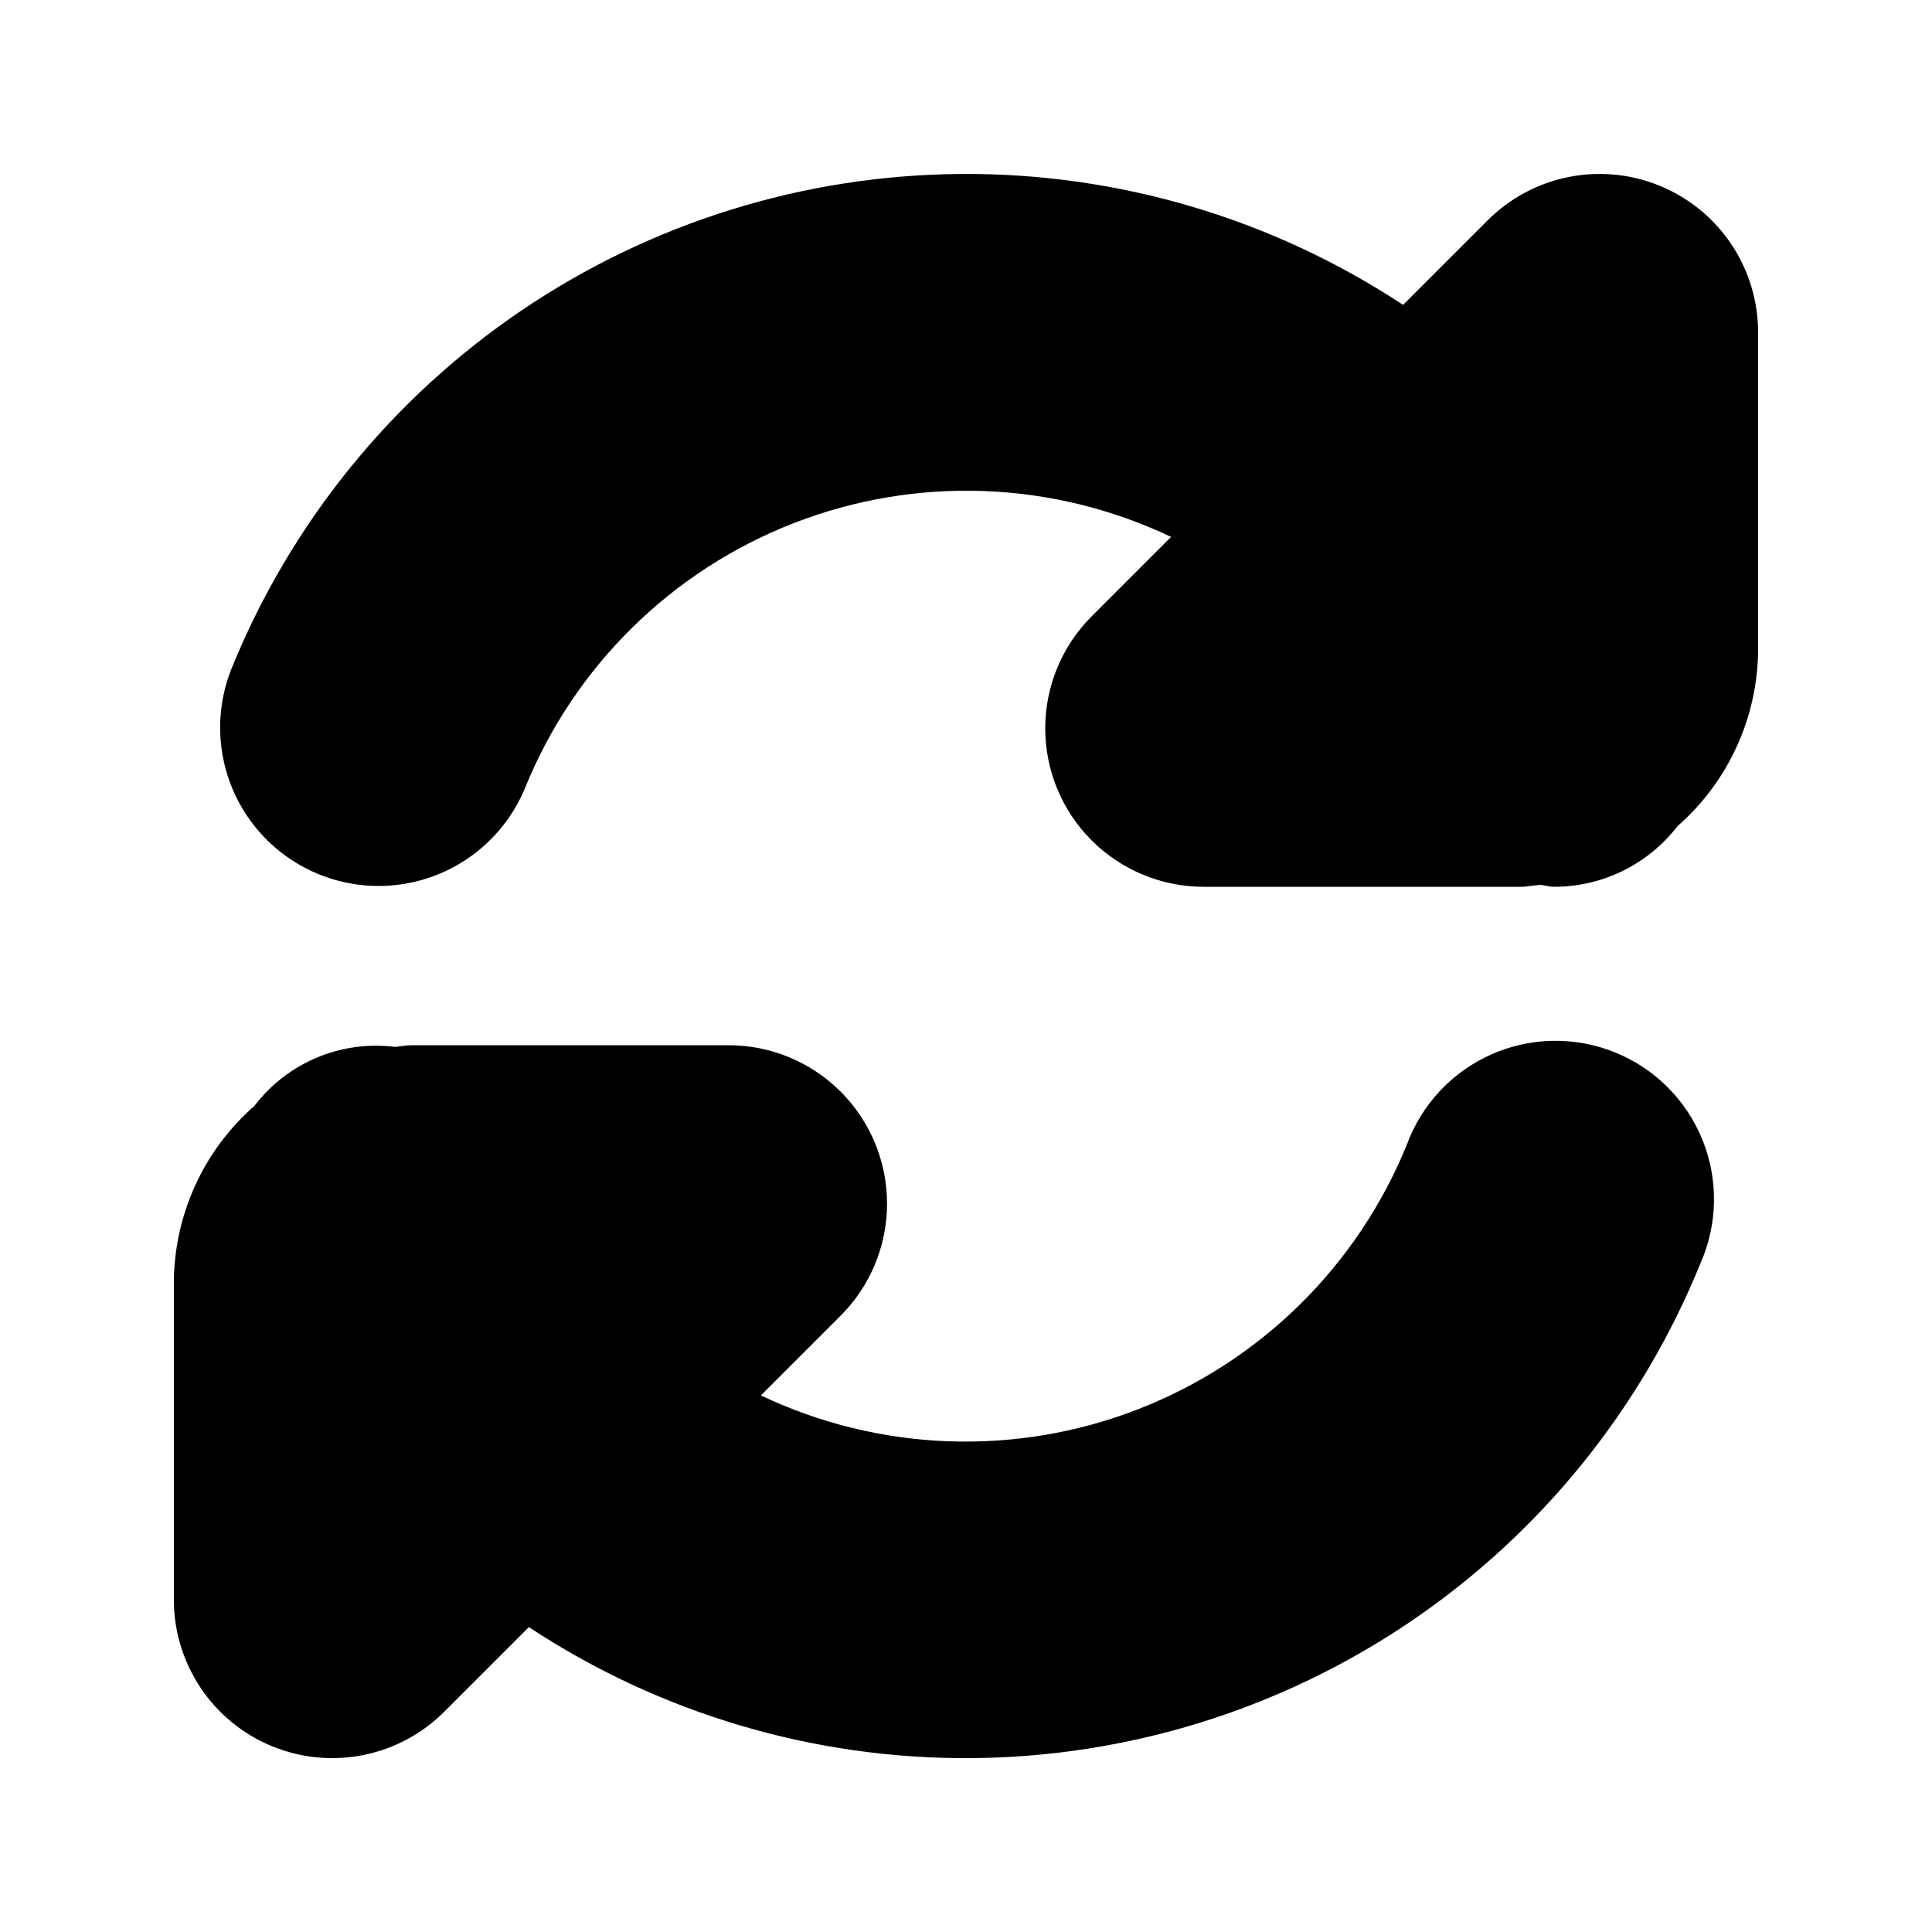<?xml version="1.0" encoding="UTF-8"?>
<!-- Uploaded to: ICON Repo, www.iconrepo.com, Generator: ICON Repo Mixer Tools -->
<svg fill="#000000" width="800px" height="800px" version="1.1" viewBox="144 144 512 512" xmlns="http://www.w3.org/2000/svg">
 <g>
  <path d="m216 606.73c7.672 3.176 16.109 4.004 24.25 2.383 8.145-1.621 15.621-5.621 21.492-11.492l22.418-22.418c34.73 22.902 75.473 34.988 117.07 34.719 41.602-0.266 82.184-12.871 116.62-36.219 34.43-23.348 61.16-56.391 76.801-94.938 4.59-10.395 4.769-22.203 0.504-32.734-4.269-10.531-12.625-18.879-23.156-23.141-10.535-4.266-22.344-4.074-32.734 0.52s-18.477 13.207-22.406 23.867c-13.082 32.207-38.859 57.598-71.262 70.188-32.398 12.59-68.559 11.262-99.953-3.664l20.992-20.992c7.938-7.859 12.414-18.555 12.441-29.719 0.027-11.168-4.391-21.887-12.285-29.785-7.894-7.902-18.609-12.332-29.773-12.309h-83.969c-1.492 0-2.898 0.336-4.387 0.441v-0.004c-14.312-1.785-28.496 4.172-37.242 15.641-13.516 11.844-21.293 28.926-21.348 46.895v83.969c0 8.309 2.461 16.426 7.078 23.332 4.613 6.906 11.172 12.285 18.848 15.461z"/>
  <path d="m583.99 193.29c-7.668-3.176-16.105-4.008-24.246-2.391-8.145 1.617-15.621 5.613-21.492 11.48l-22.422 22.418c-34.73-22.891-75.473-34.969-117.07-34.695-41.598 0.27-82.18 12.875-116.61 36.215-34.43 23.344-61.164 56.379-76.812 94.918-5.543 13.879-3.293 29.652 5.91 41.426 9.199 11.773 23.965 17.77 38.77 15.742 14.801-2.023 27.414-11.762 33.117-25.574 13.07-32.215 38.844-57.613 71.25-70.207 32.402-12.594 68.566-11.27 99.961 3.664l-20.992 20.992c-7.894 7.863-12.34 18.543-12.355 29.688-0.016 11.145 4.398 21.836 12.273 29.723 7.871 7.883 18.559 12.316 29.703 12.32h83.969c1.785 0 3.465-0.379 5.207-0.523 1.219 0.105 2.394 0.523 3.609 0.523h-0.004c12.844 0.039 24.977-5.906 32.812-16.082 13.52-11.844 21.293-28.922 21.348-46.895v-83.969c-0.004-8.301-2.469-16.418-7.082-23.316-4.613-6.902-11.172-12.281-18.844-15.457z"/>
 </g>
</svg>